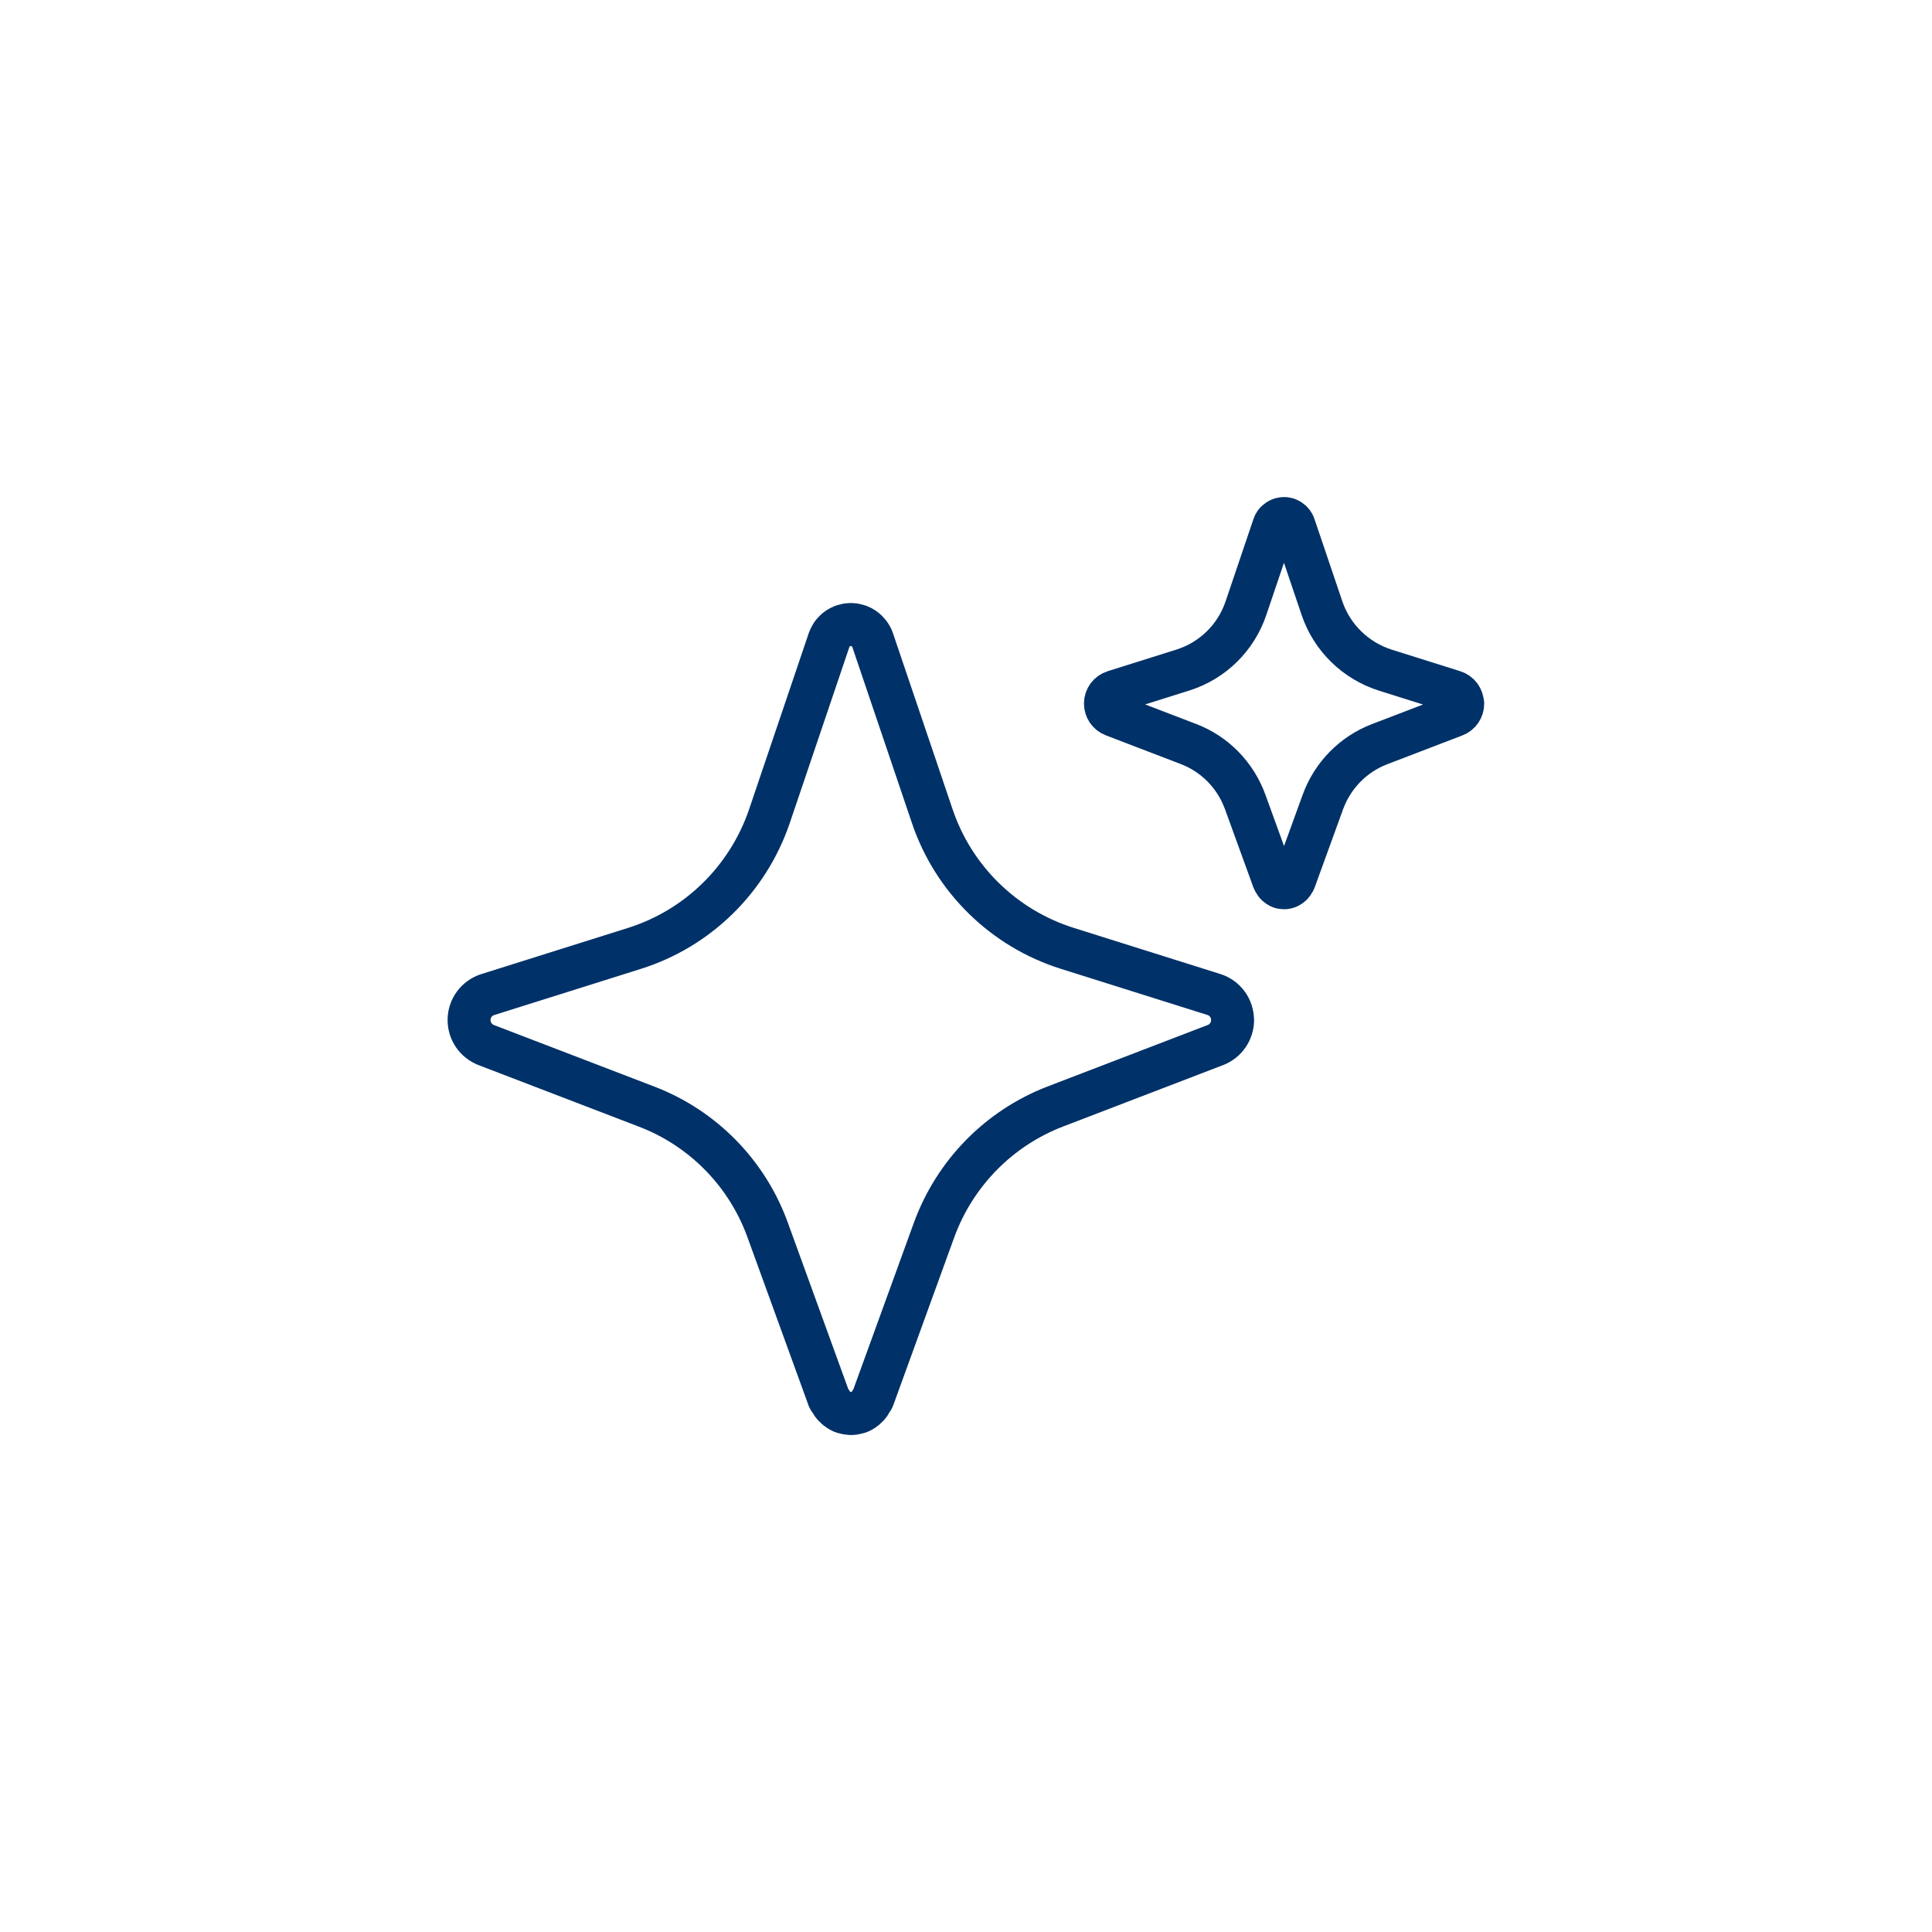 <svg xmlns="http://www.w3.org/2000/svg" id="_&#x5716;&#x5C64;_1" data-name="&#x5716;&#x5C64; 1" viewBox="0 0 180 180"><path d="m114.84,95.02c0,1.03-.63,1.97-1.59,2.34l-14.93,5.73c-5.25,2.02-9.37,6.22-11.3,11.52l-5.68,15.64c-.04.12-.13.2-.19.31-.05.09-.1.17-.15.25-.09.12-.18.23-.3.33-.17.16-.37.29-.58.39-.14.05-.27.1-.41.12-.14.03-.27.05-.41.05l-.44-.05c-.14-.02-.27-.07-.41-.12-.22-.1-.42-.24-.6-.4-.11-.09-.2-.2-.29-.32-.05-.07-.09-.14-.13-.21-.07-.12-.17-.21-.22-.34l-5.68-15.64c-1.91-5.3-6.03-9.51-11.29-11.52l-14.93-5.73c-.97-.37-1.61-1.3-1.61-2.34,0-1.08.71-2.05,1.75-2.37l13.66-4.3c5.91-1.86,10.57-6.44,12.57-12.3l5.56-16.42c.07-.19.15-.36.25-.51.07-.1.14-.2.24-.29.2-.22.46-.39.76-.51.08-.03.19-.07.29-.08.15-.05.32-.07.49-.07s.34.02.49.07c.1.02.2.05.29.08.27.1.51.27.71.46.08.08.15.17.22.25.14.19.25.37.32.59l5.56,16.42c1.98,5.86,6.66,10.44,12.56,12.3l13.66,4.3c1.05.32,1.75,1.29,1.75,2.37Z" style="fill: none; stroke: #003168; stroke-linecap: round; stroke-linejoin: round; stroke-width: 4px;"></path><path d="m136.28,65.56c0,.48-.29.92-.75,1.09l-6.99,2.68c-2.46.94-4.39,2.91-5.29,5.39l-2.66,7.32c-.02.05-.06.09-.09.14-.02.04-.04.08-.07.12-.04.06-.09.11-.14.15-.08.07-.17.14-.27.18-.06.02-.13.05-.19.06-.06.02-.13.02-.19.02l-.21-.02c-.06,0-.13-.03-.19-.06-.1-.05-.2-.11-.28-.19-.05-.04-.09-.09-.13-.15-.02-.03-.04-.07-.06-.1-.03-.05-.08-.1-.1-.16l-2.66-7.32c-.9-2.48-2.82-4.45-5.28-5.39l-6.99-2.68c-.45-.17-.75-.61-.75-1.09,0-.51.33-.96.82-1.11l6.39-2.01c2.77-.87,4.95-3.01,5.88-5.76l2.6-7.68c.03-.09.07-.17.12-.24.03-.05.06-.1.11-.13.1-.1.21-.18.36-.24.04-.02.09-.03.13-.04.07-.02.15-.03.23-.03s.16,0,.23.03c.05,0,.1.02.13.04.13.05.24.13.33.21.04.04.07.08.1.12.06.09.12.17.15.28l2.6,7.68c.93,2.74,3.12,4.88,5.88,5.76l6.39,2.01c.49.15.82.6.82,1.11Z" style="fill: none; stroke: #003168; stroke-linecap: round; stroke-linejoin: round; stroke-width: 4px;"></path></svg>